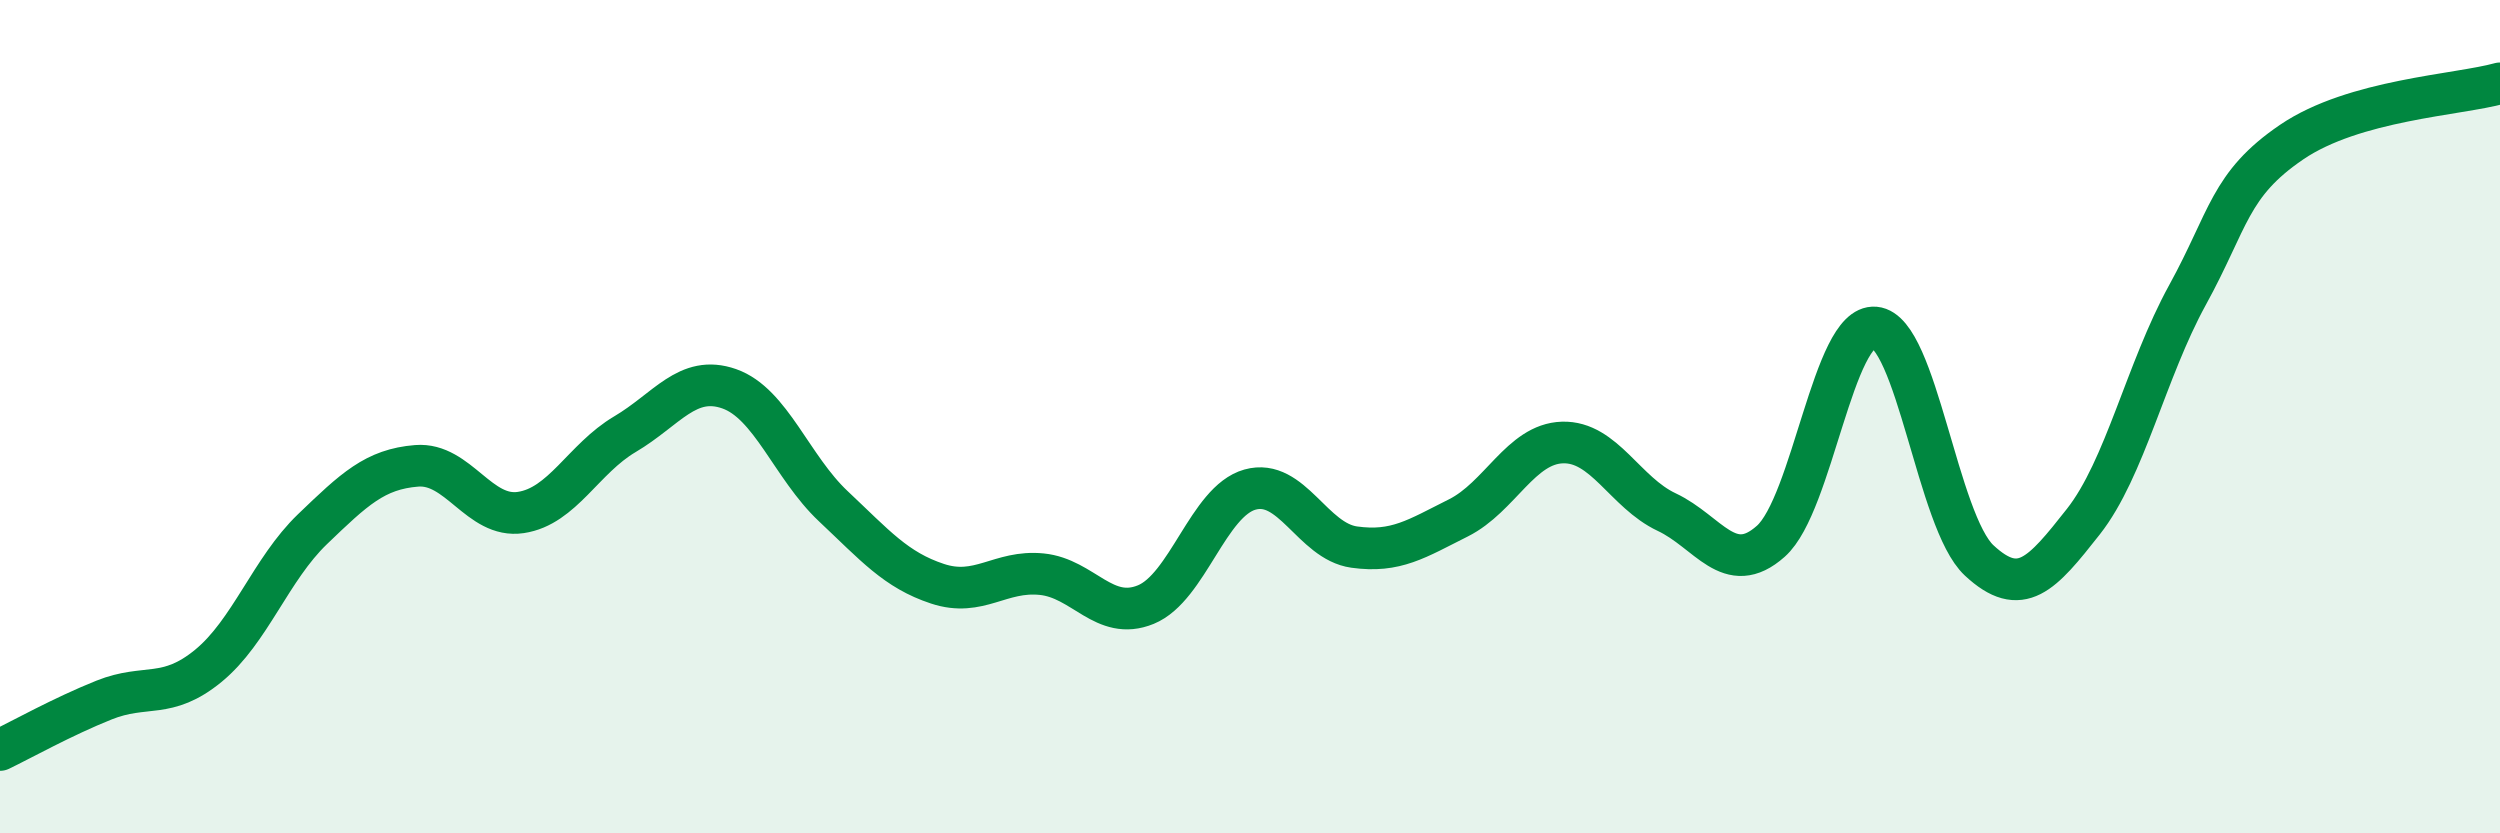 
    <svg width="60" height="20" viewBox="0 0 60 20" xmlns="http://www.w3.org/2000/svg">
      <path
        d="M 0,18 C 0.5,17.76 1.5,17.2 2.5,16.8 C 3.5,16.4 4,16.8 5,15.98 C 6,15.16 6.5,13.66 7.5,12.7 C 8.5,11.74 9,11.26 10,11.18 C 11,11.1 11.5,12.45 12.5,12.3 C 13.5,12.15 14,11.01 15,10.42 C 16,9.83 16.5,8.98 17.5,9.33 C 18.5,9.68 19,11.21 20,12.15 C 21,13.09 21.5,13.68 22.5,14.01 C 23.5,14.34 24,13.68 25,13.78 C 26,13.88 26.5,14.92 27.5,14.51 C 28.5,14.1 29,12.03 30,11.75 C 31,11.47 31.5,12.99 32.5,13.13 C 33.5,13.27 34,12.93 35,12.43 C 36,11.93 36.5,10.65 37.5,10.62 C 38.5,10.59 39,11.82 40,12.29 C 41,12.76 41.5,13.88 42.5,12.99 C 43.5,12.1 44,7.77 45,7.86 C 46,7.95 46.5,12.52 47.5,13.45 C 48.5,14.38 49,13.79 50,12.52 C 51,11.25 51.5,8.9 52.5,7.08 C 53.5,5.26 53.5,4.43 55,3.41 C 56.5,2.39 59,2.28 60,2L60 20L0 20Z"
        fill="#008740"
        opacity="0.1"
        stroke-linecap="round"
        stroke-linejoin="round"
      />
      <path
        d="M 0,18 C 0.5,17.76 1.5,17.2 2.5,16.8 C 3.5,16.4 4,16.8 5,15.98 C 6,15.16 6.5,13.66 7.5,12.7 C 8.5,11.74 9,11.26 10,11.18 C 11,11.1 11.5,12.45 12.5,12.3 C 13.5,12.15 14,11.01 15,10.42 C 16,9.83 16.5,8.98 17.5,9.33 C 18.5,9.68 19,11.21 20,12.15 C 21,13.09 21.5,13.68 22.5,14.01 C 23.5,14.34 24,13.68 25,13.78 C 26,13.88 26.5,14.92 27.5,14.51 C 28.5,14.1 29,12.03 30,11.75 C 31,11.47 31.5,12.99 32.5,13.13 C 33.5,13.27 34,12.93 35,12.43 C 36,11.93 36.5,10.65 37.5,10.62 C 38.5,10.59 39,11.82 40,12.29 C 41,12.76 41.5,13.88 42.5,12.99 C 43.5,12.1 44,7.77 45,7.86 C 46,7.95 46.5,12.52 47.5,13.45 C 48.5,14.38 49,13.79 50,12.52 C 51,11.25 51.5,8.9 52.5,7.08 C 53.5,5.26 53.5,4.43 55,3.41 C 56.5,2.39 59,2.28 60,2"
        stroke="#008740"
        stroke-width="1"
        fill="none"
        stroke-linecap="round"
        stroke-linejoin="round"
      />
    </svg>
  